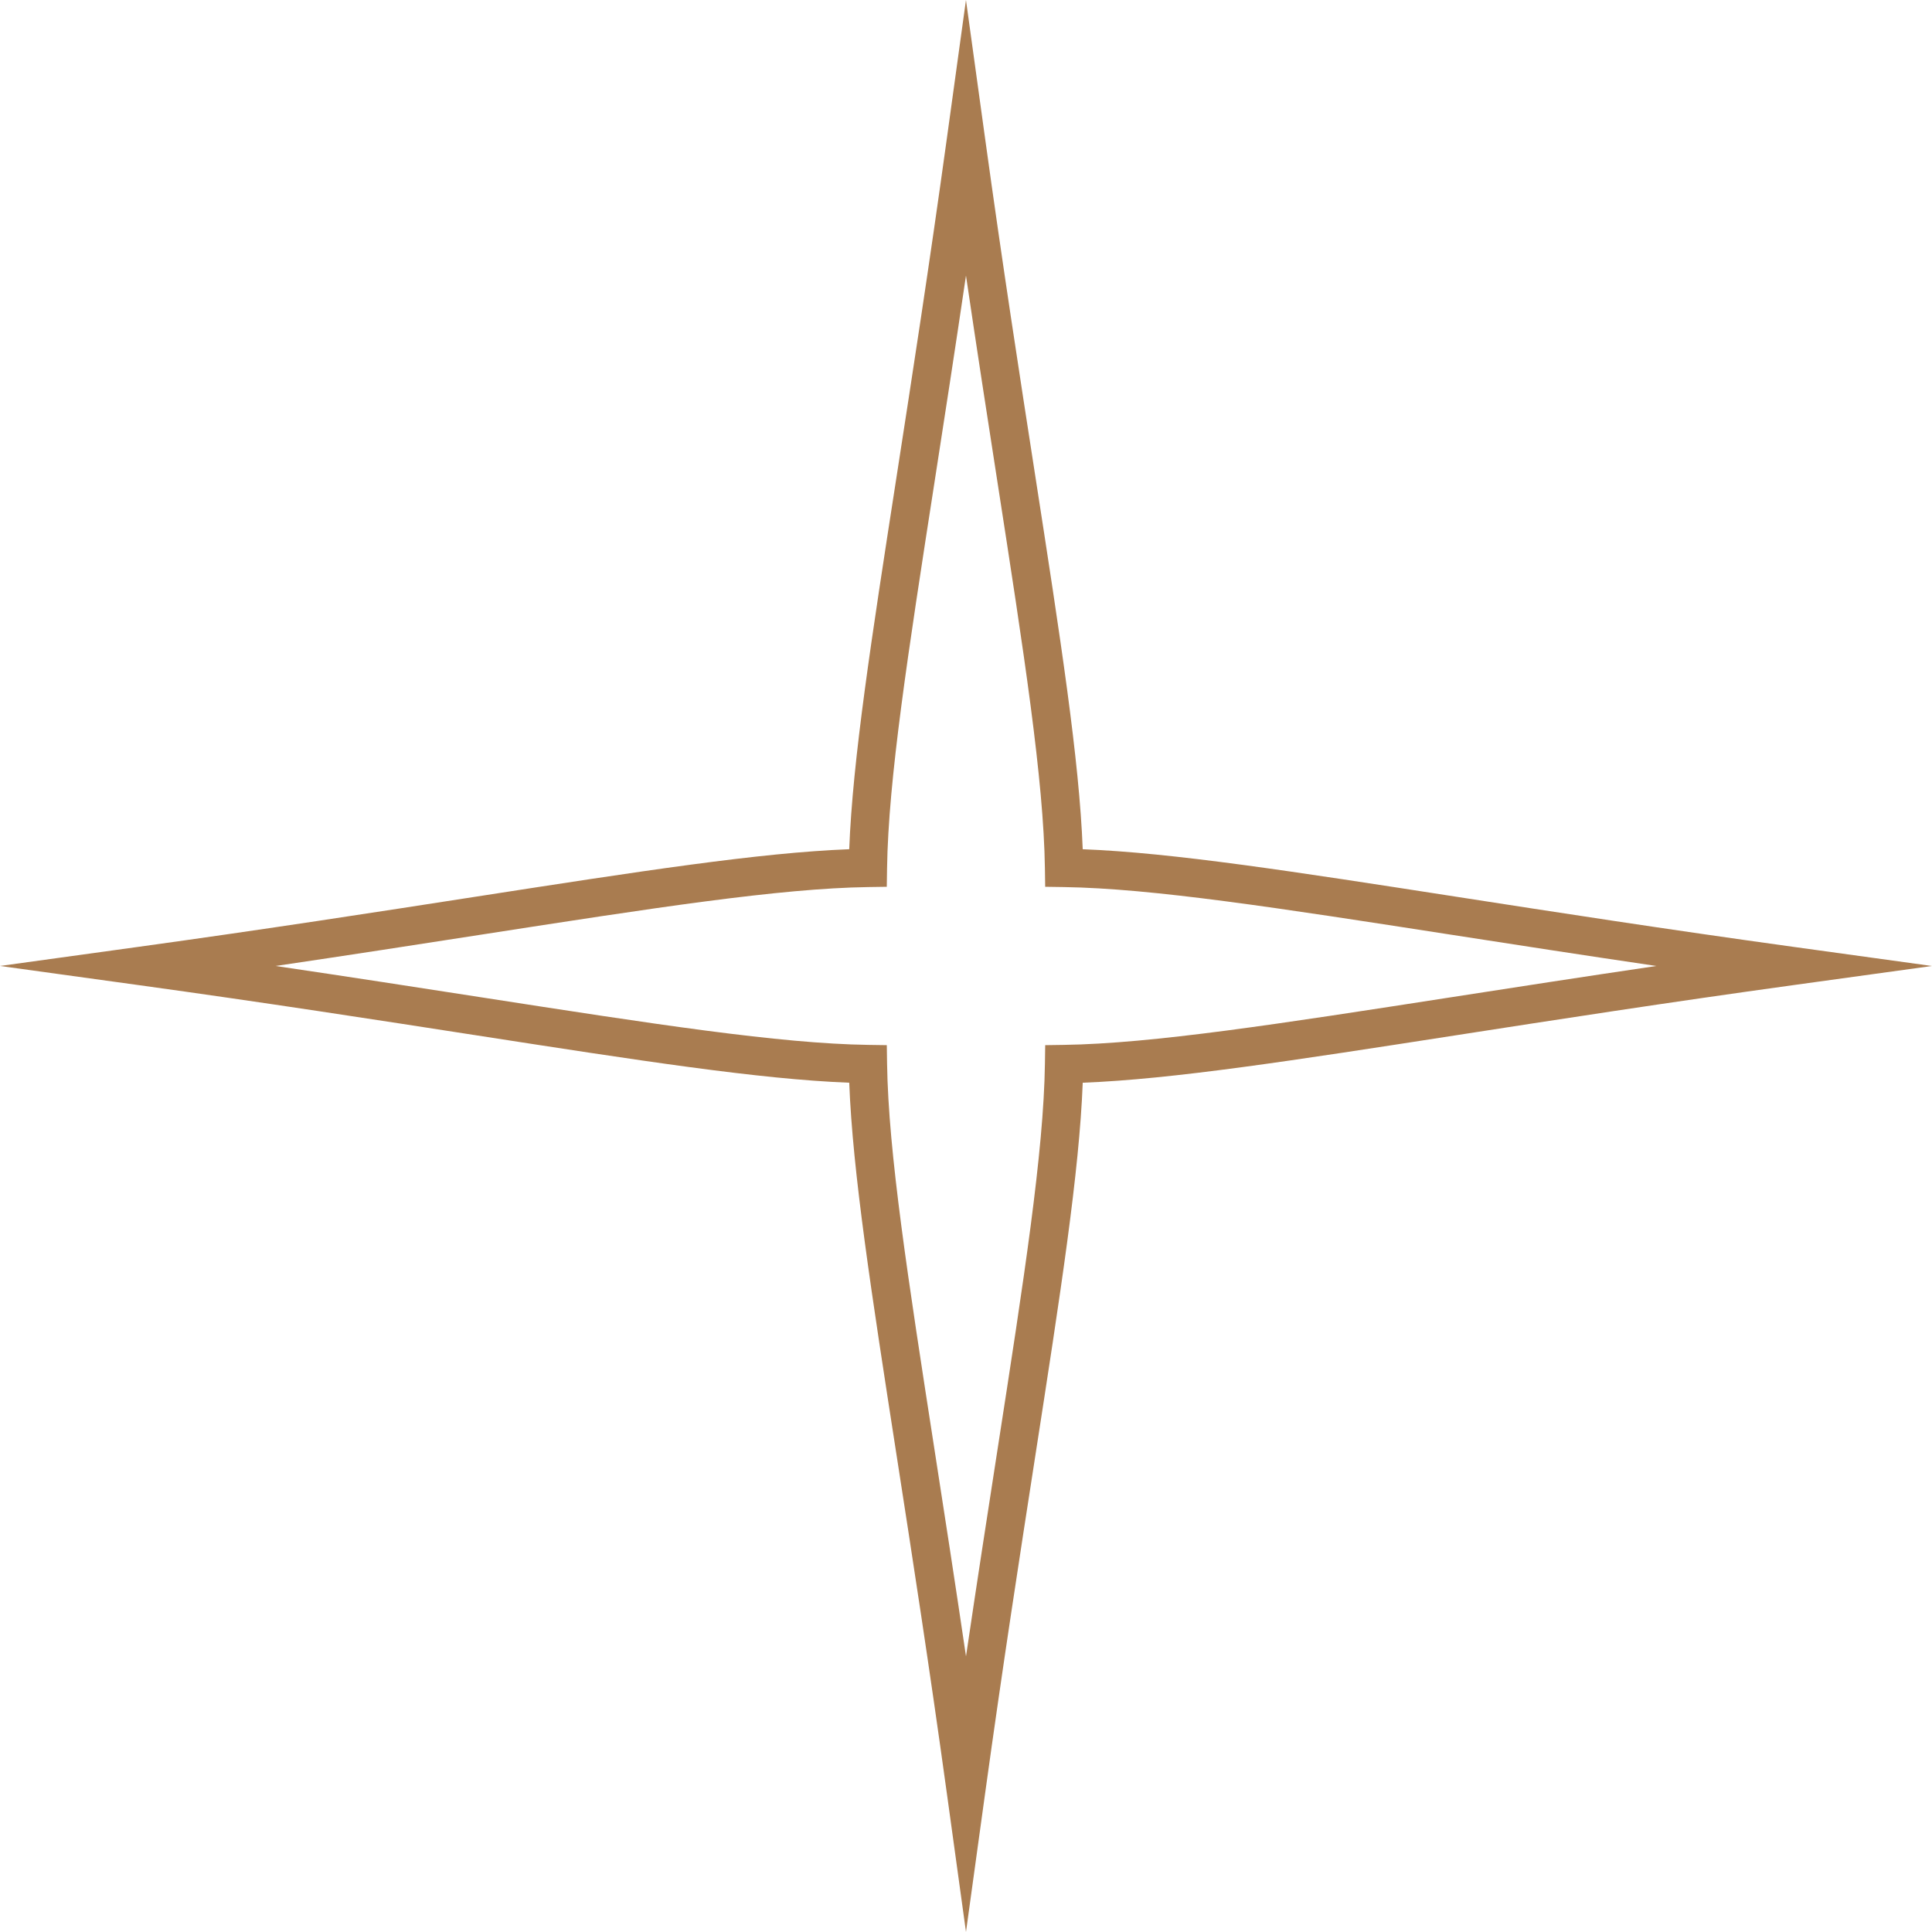<?xml version="1.0" encoding="UTF-8" standalone="no"?><svg xmlns="http://www.w3.org/2000/svg" xmlns:xlink="http://www.w3.org/1999/xlink" fill="#a97c50" height="1260" preserveAspectRatio="xMidYMid meet" version="1" viewBox="0.0 0.0 1260.0 1260.0" width="1260" zoomAndPan="magnify"><g id="change1_1"><path d="M309.52,675.04l0.31-1.98l-0.29,1.98c107.72,16.71,185.87,28.84,244.31,31.08c2.24,58.44,14.37,136.6,31.09,244.35 c9.9,63.79,21.12,136.1,32.67,219.81l12.38,89.68l12.38-89.68c11.56-83.73,22.78-156.05,32.68-219.85 c16.71-107.72,28.84-185.87,31.08-244.31c58.44-2.24,136.6-14.37,244.34-31.08c63.79-9.9,136.09-21.11,219.81-32.67l89.68-12.38 l-89.68-12.38c-83.68-11.55-156-22.77-219.84-32.68c-107.72-16.71-185.88-28.84-244.32-31.08c-2.24-58.44-14.37-136.6-31.08-244.35 c-9.9-63.8-21.12-136.1-32.67-219.81L629.98,0L617.6,89.68c-11.56,83.72-22.78,156.04-32.68,219.87 c-16.71,107.71-28.83,185.85-31.08,244.29c-58.44,2.24-136.6,14.37-244.35,31.08c-63.79,9.9-136.08,21.11-219.81,32.67L0,629.98 l89.68,12.38C173.38,653.92,245.71,665.14,309.52,675.04z M313.33,609.63c113.24-17.57,195.07-30.26,252.87-31.11l12.14-0.18 l0.18-12.14c0.85-57.8,13.54-139.62,31.12-252.87c6.2-39.97,13.16-84.82,20.35-133.59c7.19,48.74,14.15,93.61,20.36,133.61 c17.57,113.24,30.26,195.05,31.11,252.85l0.18,12.14l12.14,0.18c57.8,0.85,139.66,13.55,252.96,31.13 c39.95,6.2,84.8,13.16,133.51,20.34c-48.7,7.18-93.58,14.15-133.59,20.35c-113.24,17.57-195.07,30.26-252.87,31.11l-12.14,0.18 l-0.18,12.14c-0.85,57.8-13.54,139.62-31.12,252.89c-6.2,39.98-13.16,84.85-20.35,133.57c-7.19-48.72-14.15-93.6-20.36-133.61 c-17.57-113.24-30.26-195.05-31.11-252.85l-0.18-12.14l-12.14-0.18c-57.81-0.85-139.63-13.54-252.87-31.11 c-39.97-6.2-84.83-13.16-133.59-20.35C228.45,622.8,273.34,615.83,313.33,609.63z"/></g></svg>
